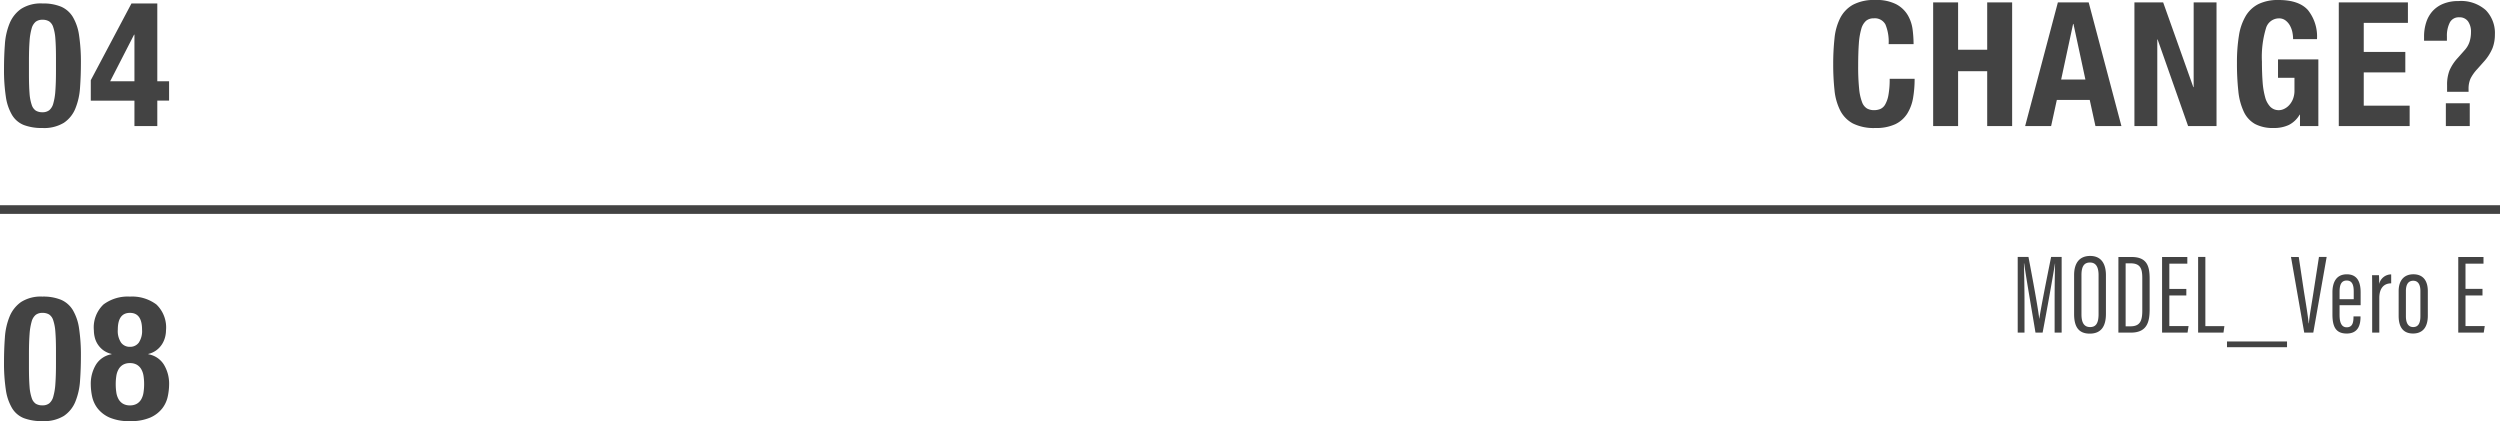 <svg xmlns="http://www.w3.org/2000/svg" width="375.269" height="63.214" viewBox="0 0 375.269 63.214">
  <g id="change4" transform="translate(-532 -8191.072)">
    <path id="Path_28" data-name="Path 28" d="M0,0H375.269" transform="translate(532 8222.527)" fill="none" stroke="#434343" stroke-width="1.3"/>
    <path id="Path_159" data-name="Path 159" d="M.468-8.58A26.735,26.735,0,0,0,.741-4.433a7.472,7.472,0,0,0,.936,2.769A3.631,3.631,0,0,0,3.458-.156,7.611,7.611,0,0,0,6.24.286a5.693,5.693,0,0,0,3.211-.78A4.715,4.715,0,0,0,11.18-2.639a9.967,9.967,0,0,0,.7-3.133q.13-1.768.13-3.692a26.735,26.735,0,0,0-.273-4.147A7.472,7.472,0,0,0,10.8-16.38a3.864,3.864,0,0,0-1.768-1.547,7.035,7.035,0,0,0-2.8-.481,5.483,5.483,0,0,0-3.211.819A4.963,4.963,0,0,0,1.3-15.4a9.967,9.967,0,0,0-.7,3.133Q.468-10.5.468-8.58Zm3.744.806v-2q0-1.768.091-2.964a9.01,9.01,0,0,1,.312-1.911,1.97,1.97,0,0,1,.611-1.014,1.621,1.621,0,0,1,1.014-.3,1.9,1.9,0,0,1,.988.234,1.615,1.615,0,0,1,.624.871,6.86,6.86,0,0,1,.325,1.742q.091,1.105.091,2.847v2q0,1.768-.091,2.964a9.01,9.01,0,0,1-.312,1.911,1.97,1.97,0,0,1-.611,1.014,1.621,1.621,0,0,1-1.014.3,1.9,1.9,0,0,1-.988-.234,1.615,1.615,0,0,1-.624-.871A6.86,6.86,0,0,1,4.3-4.927Q4.212-6.032,4.212-7.774Zm9.282.884v3.068h6.552V0h3.432V-3.822h1.768V-6.734H23.478V-18.408H19.6Zm6.552-6.838v6.994h-3.64l3.588-6.994Z" transform="translate(532.134 8210)" fill="#434343"/>
    <path id="Path_160" data-name="Path 160" d="M9.23-12.3h3.744a17.752,17.752,0,0,0-.143-2.171,5.72,5.72,0,0,0-.715-2.158,4.42,4.42,0,0,0-1.729-1.651,6.473,6.473,0,0,0-3.159-.65,6.74,6.74,0,0,0-3.354.715,4.8,4.8,0,0,0-1.911,1.989,8.613,8.613,0,0,0-.858,3.055A35.854,35.854,0,0,0,.91-9.282a35.758,35.758,0,0,0,.195,3.9A8.593,8.593,0,0,0,1.963-2.34,4.561,4.561,0,0,0,3.874-.39,7.064,7.064,0,0,0,7.228.286a6.793,6.793,0,0,0,3-.572,4.327,4.327,0,0,0,1.794-1.586A6.475,6.475,0,0,0,12.9-4.238,16.762,16.762,0,0,0,13.13-7.1H9.386A13.045,13.045,0,0,1,9.2-4.667a4.4,4.4,0,0,1-.494,1.43,1.565,1.565,0,0,1-.741.676,2.5,2.5,0,0,1-.923.169,2.173,2.173,0,0,1-1.053-.247A1.846,1.846,0,0,1,5.239-3.6,7.567,7.567,0,0,1,4.8-5.616a32.458,32.458,0,0,1-.143-3.406q0-1.976.1-3.341a10.426,10.426,0,0,1,.364-2.21A2.5,2.5,0,0,1,5.837-15.8a1.753,1.753,0,0,1,1.157-.377,1.8,1.8,0,0,1,1.755.923A6.74,6.74,0,0,1,9.23-12.3Zm6.682-6.266V0h3.744V-8.242h4.368V0h3.744V-18.564H24.024v7.1H19.656v-7.1ZM38.766-6.994,36.972-15.34H36.92L35.126-6.994Zm.494-11.57L44.174,0h-3.9l-.858-3.926h-4.94L33.618,0h-3.9l4.914-18.564Zm11.18,0H46.124V0h3.432V-13h.052L54.184,0h4.264V-18.564H55.016V-5.85h-.052Zm19.5,5.512h3.588a6.346,6.346,0,0,0-1.352-4.355q-1.352-1.521-4.42-1.521a6.657,6.657,0,0,0-2.99.6,4.692,4.692,0,0,0-1.924,1.781A8.211,8.211,0,0,0,61.815-13.6a24.9,24.9,0,0,0-.3,4.108,38.177,38.177,0,0,0,.208,4.251,9.433,9.433,0,0,0,.819,3.081,4.088,4.088,0,0,0,1.69,1.846,5.737,5.737,0,0,0,2.795.6A5.221,5.221,0,0,0,69.3-.169a3.945,3.945,0,0,0,1.625-1.547h.052V0h2.756V-10.01H67.678v2.756h2.47v1.9a3.384,3.384,0,0,1-.234,1.313,2.957,2.957,0,0,1-.585.923,2.455,2.455,0,0,1-.754.546,1.817,1.817,0,0,1-.741.182A1.777,1.777,0,0,1,66.521-2.9a3.316,3.316,0,0,1-.78-1.456,11.676,11.676,0,0,1-.377-2.3q-.1-1.352-.1-3.016a14.822,14.822,0,0,1,.6-4.992,2.037,2.037,0,0,1,1.95-1.508,1.59,1.59,0,0,1,.975.3,2.422,2.422,0,0,1,.663.754,3.468,3.468,0,0,1,.377,1A5.08,5.08,0,0,1,69.94-13.052Zm17.238-5.512H76.8V0H87.438V-3.068h-6.89V-8.06h6.24v-3.068h-6.24V-15.5h6.63ZM96.46-3.432H92.872V0H96.46ZM89.6-12.818h3.432v-.65a4.334,4.334,0,0,1,.429-2.067,1.486,1.486,0,0,1,1.417-.793,1.53,1.53,0,0,1,1.326.611,2.666,2.666,0,0,1,.442,1.6,4.782,4.782,0,0,1-.221,1.469,3.483,3.483,0,0,1-.767,1.287l-.988,1.118a6.671,6.671,0,0,0-1.248,1.885,5.855,5.855,0,0,0-.364,2.2v1.014h3.224v-.39a3.743,3.743,0,0,1,.3-1.612,6.1,6.1,0,0,1,.975-1.378l1.04-1.17a7.021,7.021,0,0,0,1.287-2.028,5.73,5.73,0,0,0,.351-2.028,4.937,4.937,0,0,0-1.365-3.653,5.6,5.6,0,0,0-4.121-1.365,5.851,5.851,0,0,0-2.249.4,4.414,4.414,0,0,0-1.612,1.1,4.631,4.631,0,0,0-.962,1.69,6.871,6.871,0,0,0-.325,2.158Z" transform="translate(806.269 8210)" fill="#434343"/>
    <path id="Path_161" data-name="Path 161" d="M-64.719,0h1.054V-11.356h-1.581c-.663,3.264-1.581,7.888-1.768,9.265h-.017c-.153-1.428-.952-5.8-1.615-9.265h-1.615V0h1.02V-4.539c0-1.955-.051-4.522-.085-5.848h.034c.272,2.023,1.224,7.48,1.7,10.387h1.071c.646-3.4,1.564-8.483,1.853-10.37h.017c-.034,1.19-.068,3.4-.068,5.508Zm5.338-11.509c-1.581,0-2.414,1.02-2.414,2.89v5.831c0,1.8.595,2.941,2.346,2.941,1.632,0,2.431-1,2.431-2.958V-8.619C-57.018-10.319-57.715-11.509-59.381-11.509Zm-.034.986c.85,0,1.292.612,1.292,1.887v5.865c0,1.428-.442,1.938-1.275,1.938-.8,0-1.292-.527-1.292-1.887V-8.653C-60.69-9.945-60.282-10.523-59.415-10.523ZM-55.148,0h1.887c2.533,0,2.805-1.785,2.805-3.536v-4.5c0-1.734-.255-3.315-2.7-3.315h-1.989Zm1.088-10.4h.731c1.513,0,1.768.833,1.768,2.21v4.9c0,1.564-.357,2.346-1.785,2.346h-.714Zm9.112,3.842H-47.5v-3.791h2.7v-1h-3.791V0h3.825l.153-.986H-47.5v-4.59h2.55ZM-43.18,0h3.808l.136-.969h-2.856V-11.356H-43.18Zm4.335,1.326v.867h9.01V1.326Zm9.605-12.682L-27.251,0h1.36l2.006-11.356h-1.156L-25.857-6.1c-.238,1.581-.612,3.6-.7,4.709h-.034c-.1-1.139-.442-3.162-.7-4.76l-.782-5.2Zm10.455,7.242V-6.052c0-1.479-.459-2.7-2.074-2.7-1.683,0-2.159,1.36-2.159,2.7v3.3c0,1.751.425,2.89,2.142,2.89,1.836,0,2.074-1.479,2.074-2.5v-.068h-1.054v.068c0,.884-.17,1.564-1.02,1.564-.9,0-1.071-.969-1.071-1.87V-4.114Zm-3.162-.9V-6.12c0-.952.2-1.7,1.071-1.7.935,0,1.054.884,1.054,1.683v1.122ZM-14.2-8.738A1.848,1.848,0,0,0-16-7.293c0-.595-.017-1.088-.034-1.326h-1.037c.017.731.017,1.547.017,2.941V0h1.071V-5.185c0-1.5.7-2.21,1.785-2.21Zm3.332-.017c-1.377,0-2.21.9-2.21,2.516V-2.5c0,1.853.833,2.635,2.159,2.635S-8.7-.663-8.7-2.55V-6.222C-8.7-7.82-9.435-8.755-10.863-8.755Zm-.017.969c.765,0,1.071.646,1.071,1.53v3.791c0,1.156-.391,1.632-1.088,1.632-.748,0-1.088-.629-1.088-1.615V-6.239C-11.985-7.225-11.645-7.786-10.88-7.786ZM-.493-6.562h-2.55v-3.791h2.7v-1H-4.131V0H-.306l.153-.986h-2.89v-4.59h2.55Z" transform="translate(905.134 8241)" fill="#434343"/>
    <path id="Path_162" data-name="Path 162" d="M.468-8.58A26.735,26.735,0,0,0,.741-4.433a7.472,7.472,0,0,0,.936,2.769A3.631,3.631,0,0,0,3.458-.156,7.611,7.611,0,0,0,6.24.286a5.693,5.693,0,0,0,3.211-.78A4.715,4.715,0,0,0,11.18-2.639a9.967,9.967,0,0,0,.7-3.133q.13-1.768.13-3.692a26.735,26.735,0,0,0-.273-4.147A7.472,7.472,0,0,0,10.8-16.38a3.864,3.864,0,0,0-1.768-1.547,7.035,7.035,0,0,0-2.8-.481,5.483,5.483,0,0,0-3.211.819A4.963,4.963,0,0,0,1.3-15.4a9.967,9.967,0,0,0-.7,3.133Q.468-10.5.468-8.58Zm3.744.806v-2q0-1.768.091-2.964a9.01,9.01,0,0,1,.312-1.911,1.97,1.97,0,0,1,.611-1.014,1.621,1.621,0,0,1,1.014-.3,1.9,1.9,0,0,1,.988.234,1.615,1.615,0,0,1,.624.871,6.86,6.86,0,0,1,.325,1.742q.091,1.105.091,2.847v2q0,1.768-.091,2.964a9.01,9.01,0,0,1-.312,1.911,1.97,1.97,0,0,1-.611,1.014,1.621,1.621,0,0,1-1.014.3,1.9,1.9,0,0,1-.988-.234,1.615,1.615,0,0,1-.624-.871A6.86,6.86,0,0,1,4.3-4.927Q4.212-6.032,4.212-7.774ZM17.238-5.252A7.963,7.963,0,0,1,17.329-6.5a2.9,2.9,0,0,1,.338-1,1.838,1.838,0,0,1,.663-.676,2.008,2.008,0,0,1,1.04-.247,2.008,2.008,0,0,1,1.04.247,1.838,1.838,0,0,1,.663.676,2.9,2.9,0,0,1,.338,1A7.963,7.963,0,0,1,21.5-5.252a8.034,8.034,0,0,1-.091,1.235A2.913,2.913,0,0,1,21.073-3a1.838,1.838,0,0,1-.663.676,2.008,2.008,0,0,1-1.04.247,2.008,2.008,0,0,1-1.04-.247A1.838,1.838,0,0,1,17.667-3a2.913,2.913,0,0,1-.338-1.014A8.034,8.034,0,0,1,17.238-5.252Zm.312-8.19q0-2.522,1.82-2.522t1.82,2.522a3.131,3.131,0,0,1-.494,1.95,1.6,1.6,0,0,1-1.326.624,1.6,1.6,0,0,1-1.326-.624A3.131,3.131,0,0,1,17.55-13.442ZM13.494-5.2a8.952,8.952,0,0,0,.195,1.768,4.432,4.432,0,0,0,.819,1.794A4.646,4.646,0,0,0,16.289-.26,7.3,7.3,0,0,0,19.37.286,7.3,7.3,0,0,0,22.451-.26a4.646,4.646,0,0,0,1.781-1.378,4.432,4.432,0,0,0,.819-1.794,8.952,8.952,0,0,0,.2-1.768,5.528,5.528,0,0,0-.78-2.99,3.414,3.414,0,0,0-2.34-1.56V-9.8a3.319,3.319,0,0,0,1.235-.572,3.422,3.422,0,0,0,.819-.884,3.689,3.689,0,0,0,.455-1.04,4.106,4.106,0,0,0,.143-1.04,4.751,4.751,0,0,0-1.443-3.887,6.077,6.077,0,0,0-3.965-1.183A6.077,6.077,0,0,0,15.4-17.225a4.751,4.751,0,0,0-1.443,3.887,4.493,4.493,0,0,0,.13,1.04,3.422,3.422,0,0,0,.442,1.04,3.422,3.422,0,0,0,.819.884,3.318,3.318,0,0,0,1.261.572v.052a3.414,3.414,0,0,0-2.34,1.56A5.528,5.528,0,0,0,13.494-5.2Z" transform="translate(532.134 8254)" fill="#434343"/>
  </g>
</svg>
